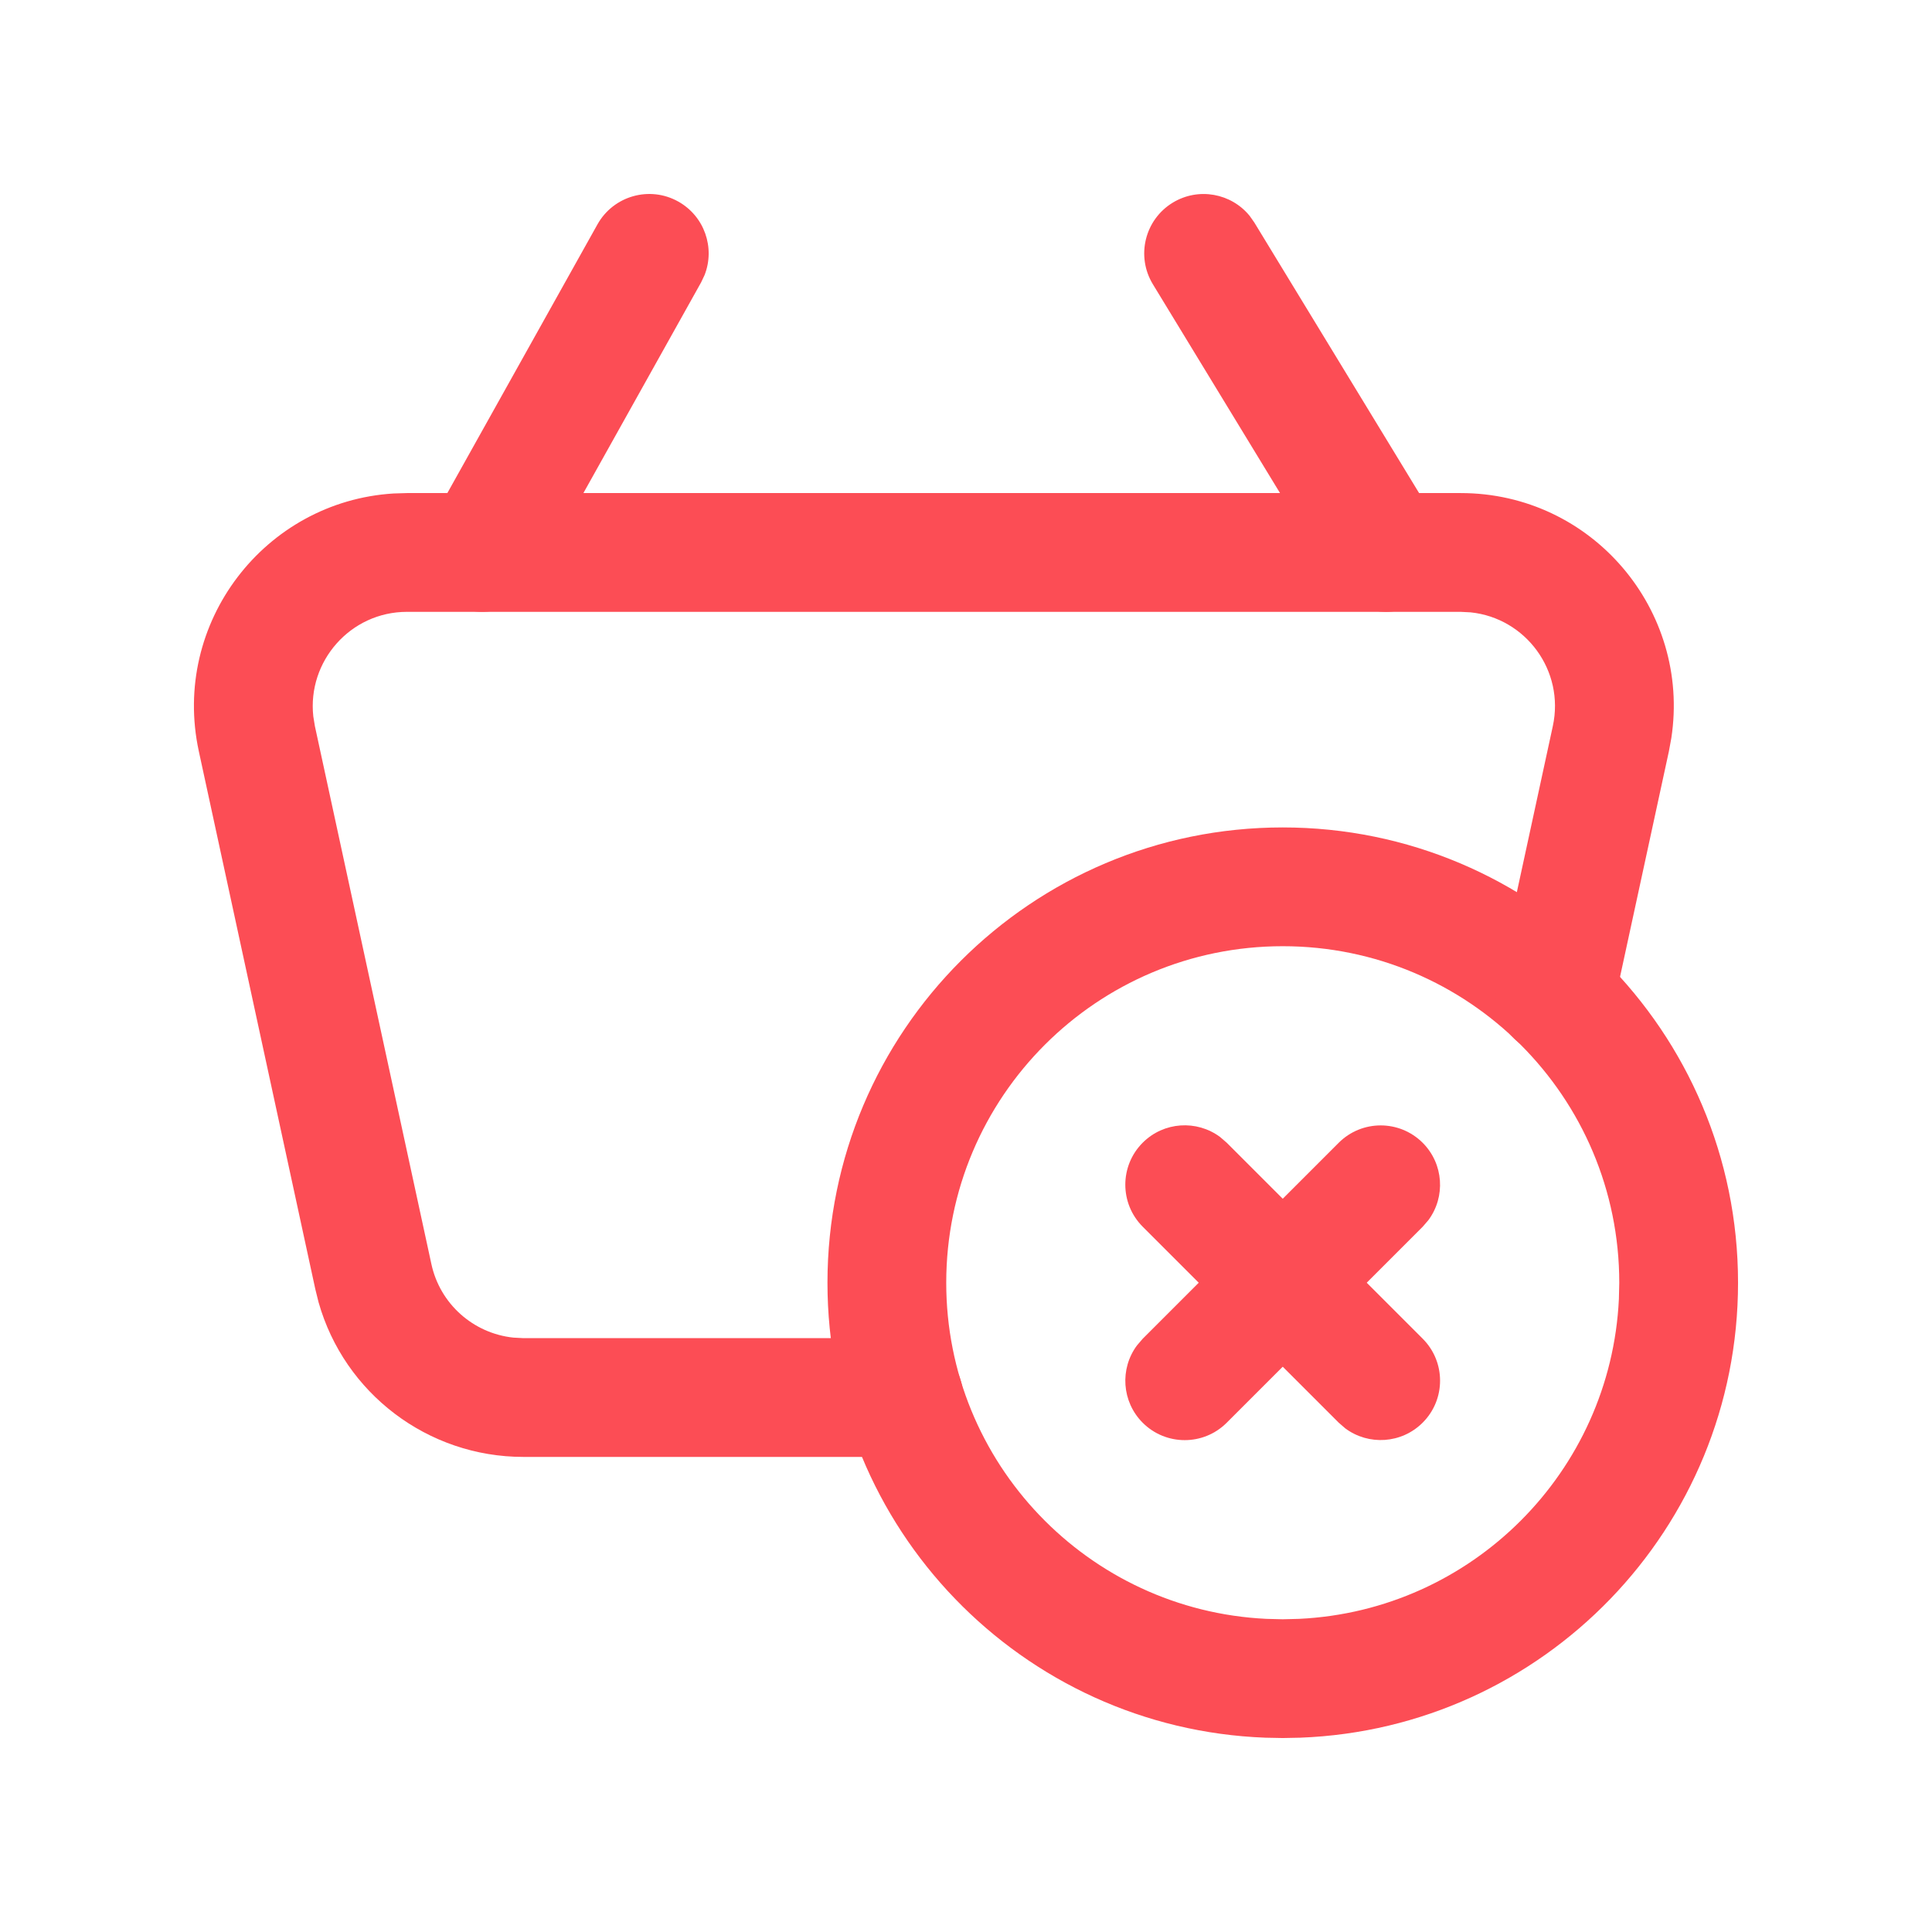<svg width="61" height="61" viewBox="0 0 61 61" fill="none" xmlns="http://www.w3.org/2000/svg">
<path d="M18.863 7.086C19.368 6.182 20.51 5.858 21.414 6.363C22.243 6.826 22.584 7.825 22.246 8.684L22.137 8.915L16.862 18.357C16.357 19.261 15.214 19.584 14.31 19.079C13.482 18.616 13.141 17.618 13.479 16.759L13.588 16.528L18.863 7.086Z" fill="#FC4D55"/>
<path d="M37.027 6.399C37.838 5.906 38.875 6.1 39.457 6.817L39.604 7.026L45.354 16.468C45.892 17.352 45.612 18.506 44.727 19.045C43.917 19.538 42.88 19.344 42.298 18.627L42.151 18.419L36.401 8.976C35.862 8.091 36.143 6.938 37.027 6.399Z" fill="#FC4D55"/>
<path fill-rule="evenodd" clip-rule="evenodd" d="M26.126 40.501C26.126 48.254 32.267 54.575 39.95 54.865L40.501 54.876L41.052 54.865C48.736 54.575 54.876 48.255 54.876 40.501C54.876 32.562 48.441 26.125 40.501 26.125C32.563 26.125 26.126 32.562 26.126 40.501ZM29.876 40.501C29.876 34.633 34.634 29.875 40.501 29.875C46.37 29.875 51.126 34.633 51.126 40.501L51.114 41.015C50.853 46.474 46.475 50.853 41.016 51.113L40.501 51.126L39.986 51.113C34.358 50.845 29.876 46.195 29.876 40.501Z" fill="#FC4D55"/>
<path d="M46.12 15.568C50.268 15.568 53.387 19.268 52.77 23.302L52.693 23.72L50.935 31.835C50.716 32.847 49.718 33.49 48.706 33.27C47.778 33.069 47.16 32.214 47.233 31.293L47.27 31.041L49.028 22.926C49.407 21.172 48.17 19.513 46.432 19.334L46.12 19.318H12.85C11.061 19.318 9.701 20.882 9.892 22.618L9.942 22.926L13.62 39.909C13.892 41.17 14.943 42.098 16.207 42.233L16.527 42.25H28.537C29.573 42.25 30.412 43.09 30.412 44.125C30.412 45.075 29.707 45.859 28.792 45.983L28.537 46H16.527C13.502 46 10.87 43.989 10.058 41.116L9.955 40.7L6.277 23.718C5.403 19.668 8.357 15.832 12.425 15.581L12.85 15.568H46.12Z" fill="#FC4D55"/>
<path d="M42.267 36.082C42.999 35.35 44.186 35.35 44.919 36.082C45.584 36.748 45.645 37.789 45.1 38.523L44.919 38.733L38.731 44.921C37.999 45.653 36.812 45.653 36.079 44.921C35.414 44.255 35.353 43.214 35.898 42.48L36.079 42.269L42.267 36.082Z" fill="#FC4D55"/>
<path d="M36.079 36.079C36.745 35.413 37.787 35.353 38.521 35.898L38.731 36.079L44.919 42.267C45.651 42.999 45.651 44.186 44.919 44.918C44.253 45.584 43.211 45.645 42.477 45.1L42.267 44.918L36.079 38.731C35.347 37.999 35.347 36.811 36.079 36.079Z" fill="#FC4D55"/>
</svg>
